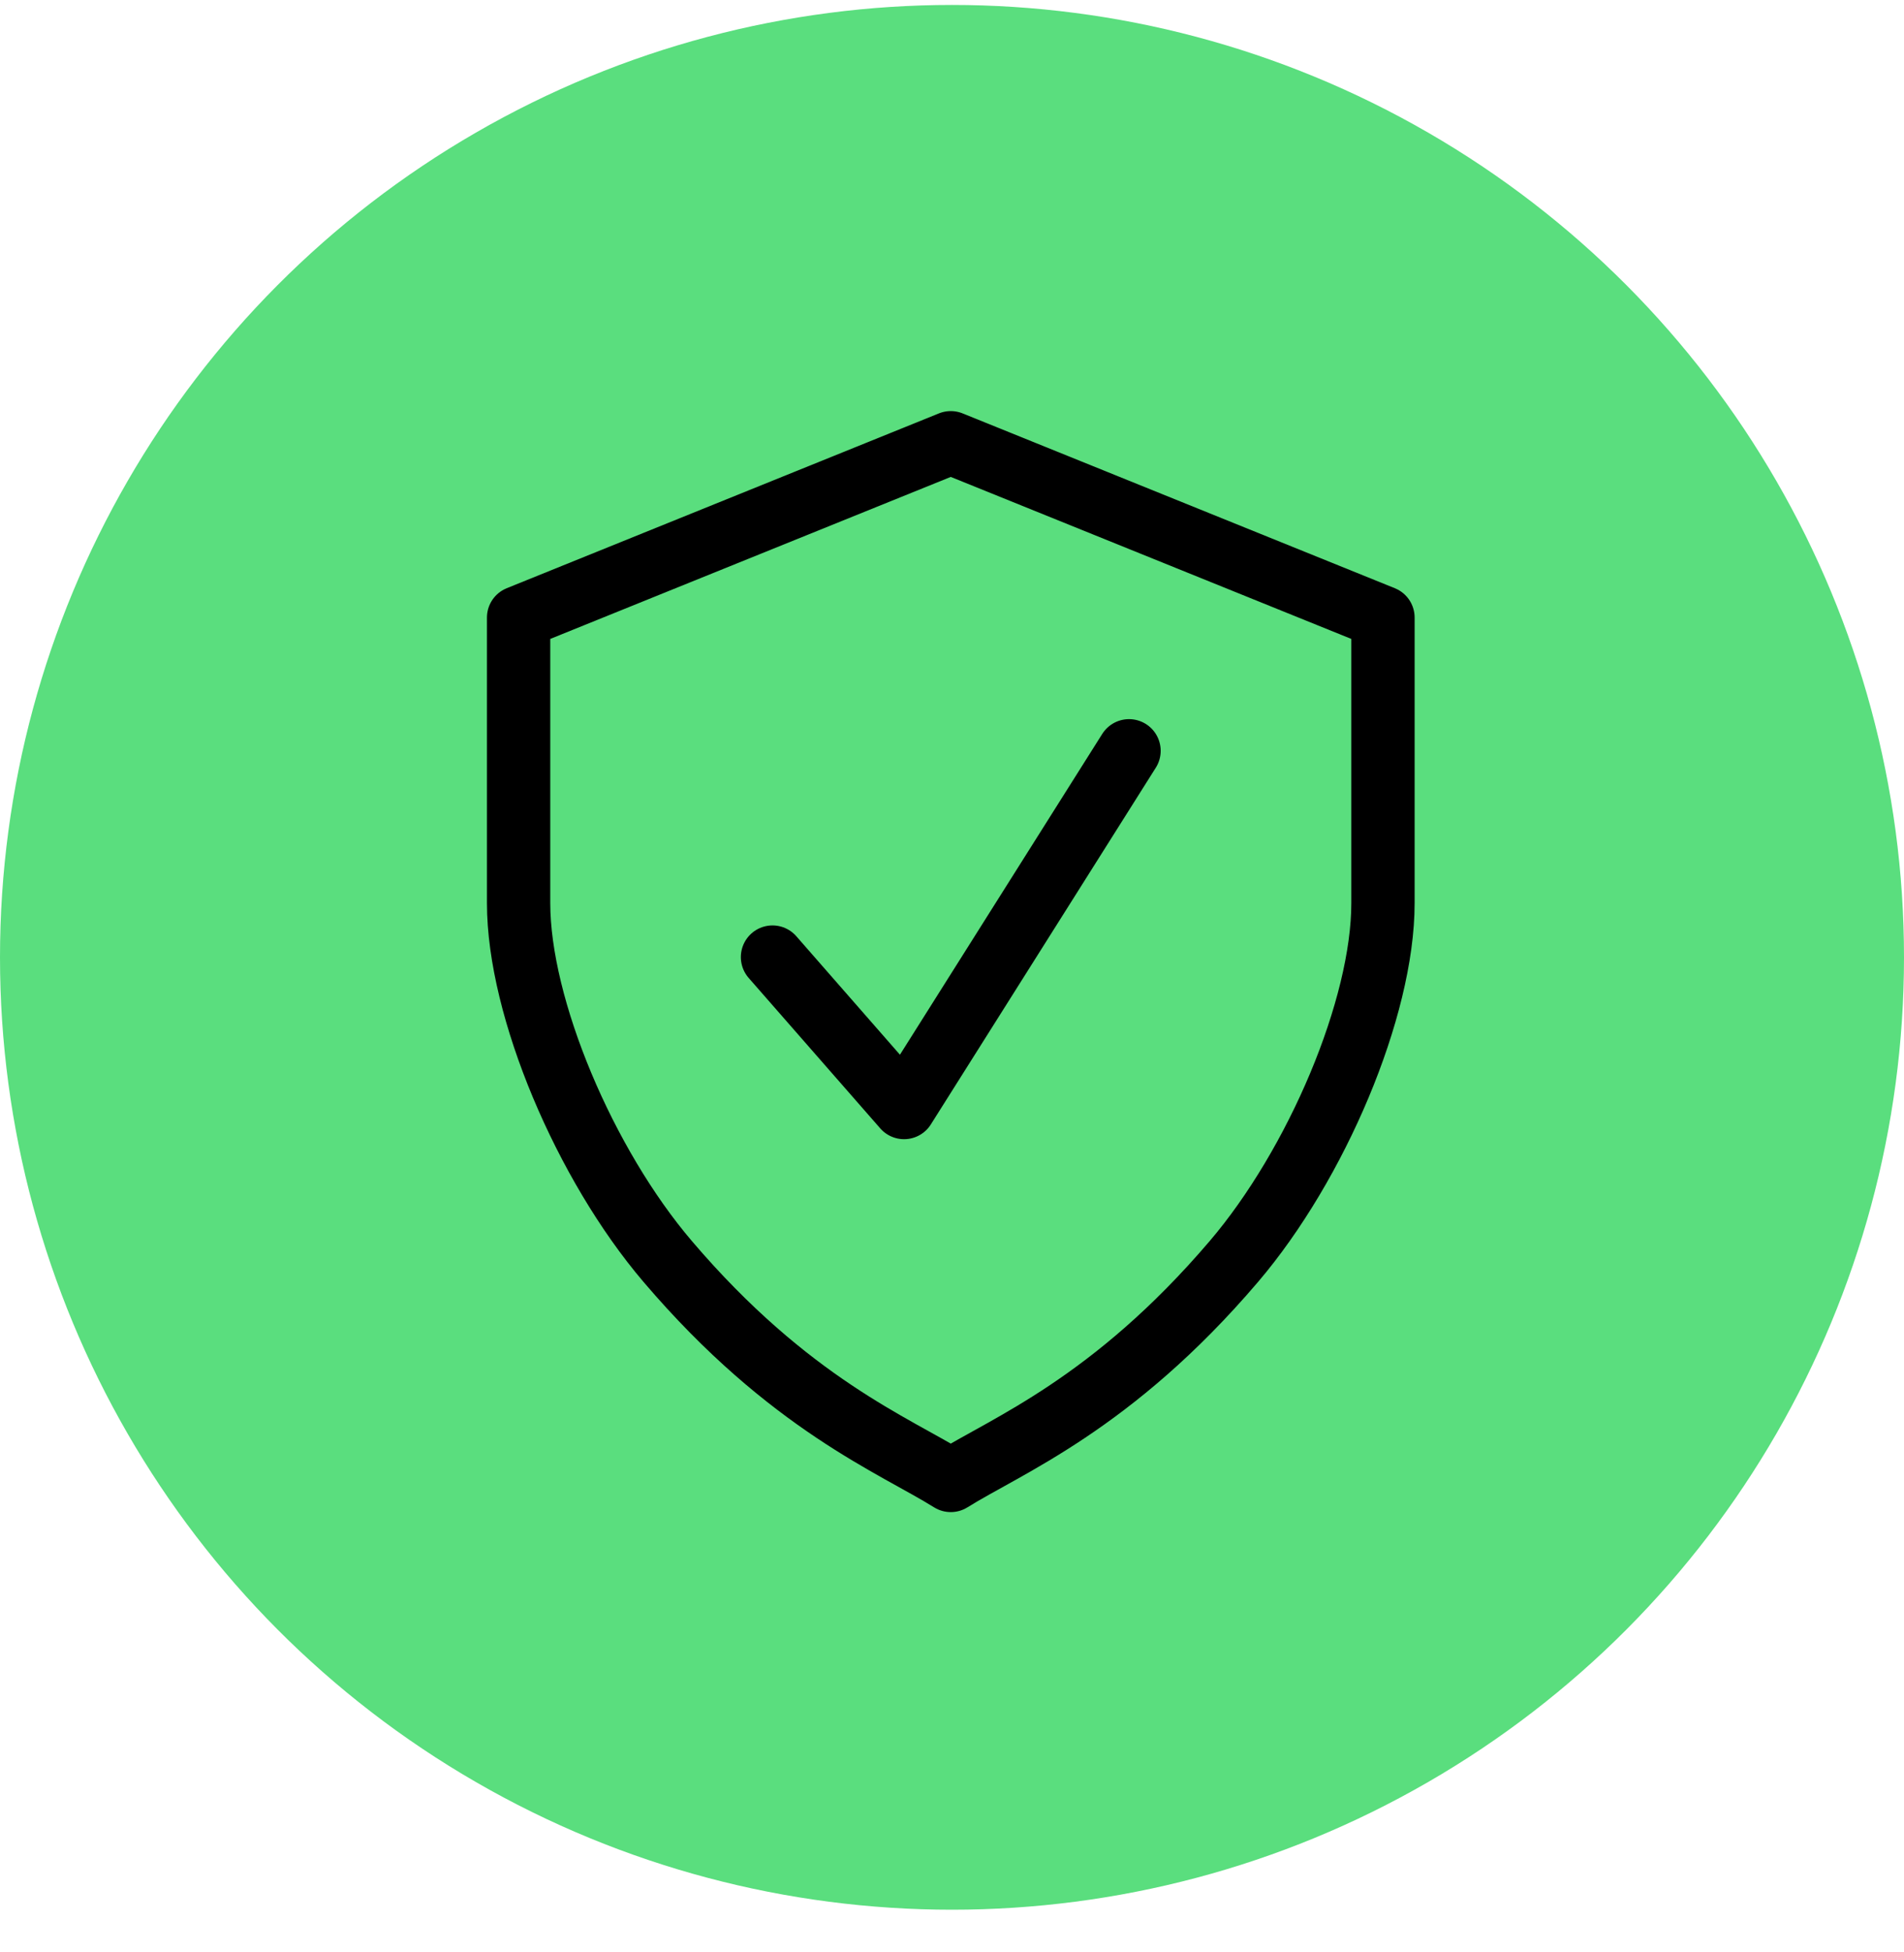 <svg width="40" height="41" viewBox="0 0 40 41" fill="none" xmlns="http://www.w3.org/2000/svg">
<circle cx="20" cy="20.104" r="20" fill="#5ADE7E"/>
<path d="M16.229 20.099L18.993 23.258L23.719 15.767" stroke="black" stroke-width="1.33" stroke-miterlimit="10" stroke-linecap="round" stroke-linejoin="round"/>
<path d="M10.895 18.966V12.969L19.974 9.298L29.054 12.969V18.966C29.054 21.169 27.659 24.454 25.921 26.492C23.363 29.491 21.147 30.355 19.974 31.089C18.802 30.355 16.585 29.491 14.028 26.492C12.289 24.454 10.895 21.169 10.895 18.966Z" stroke="black" stroke-width="1.33" stroke-linejoin="round"/>
</svg>
